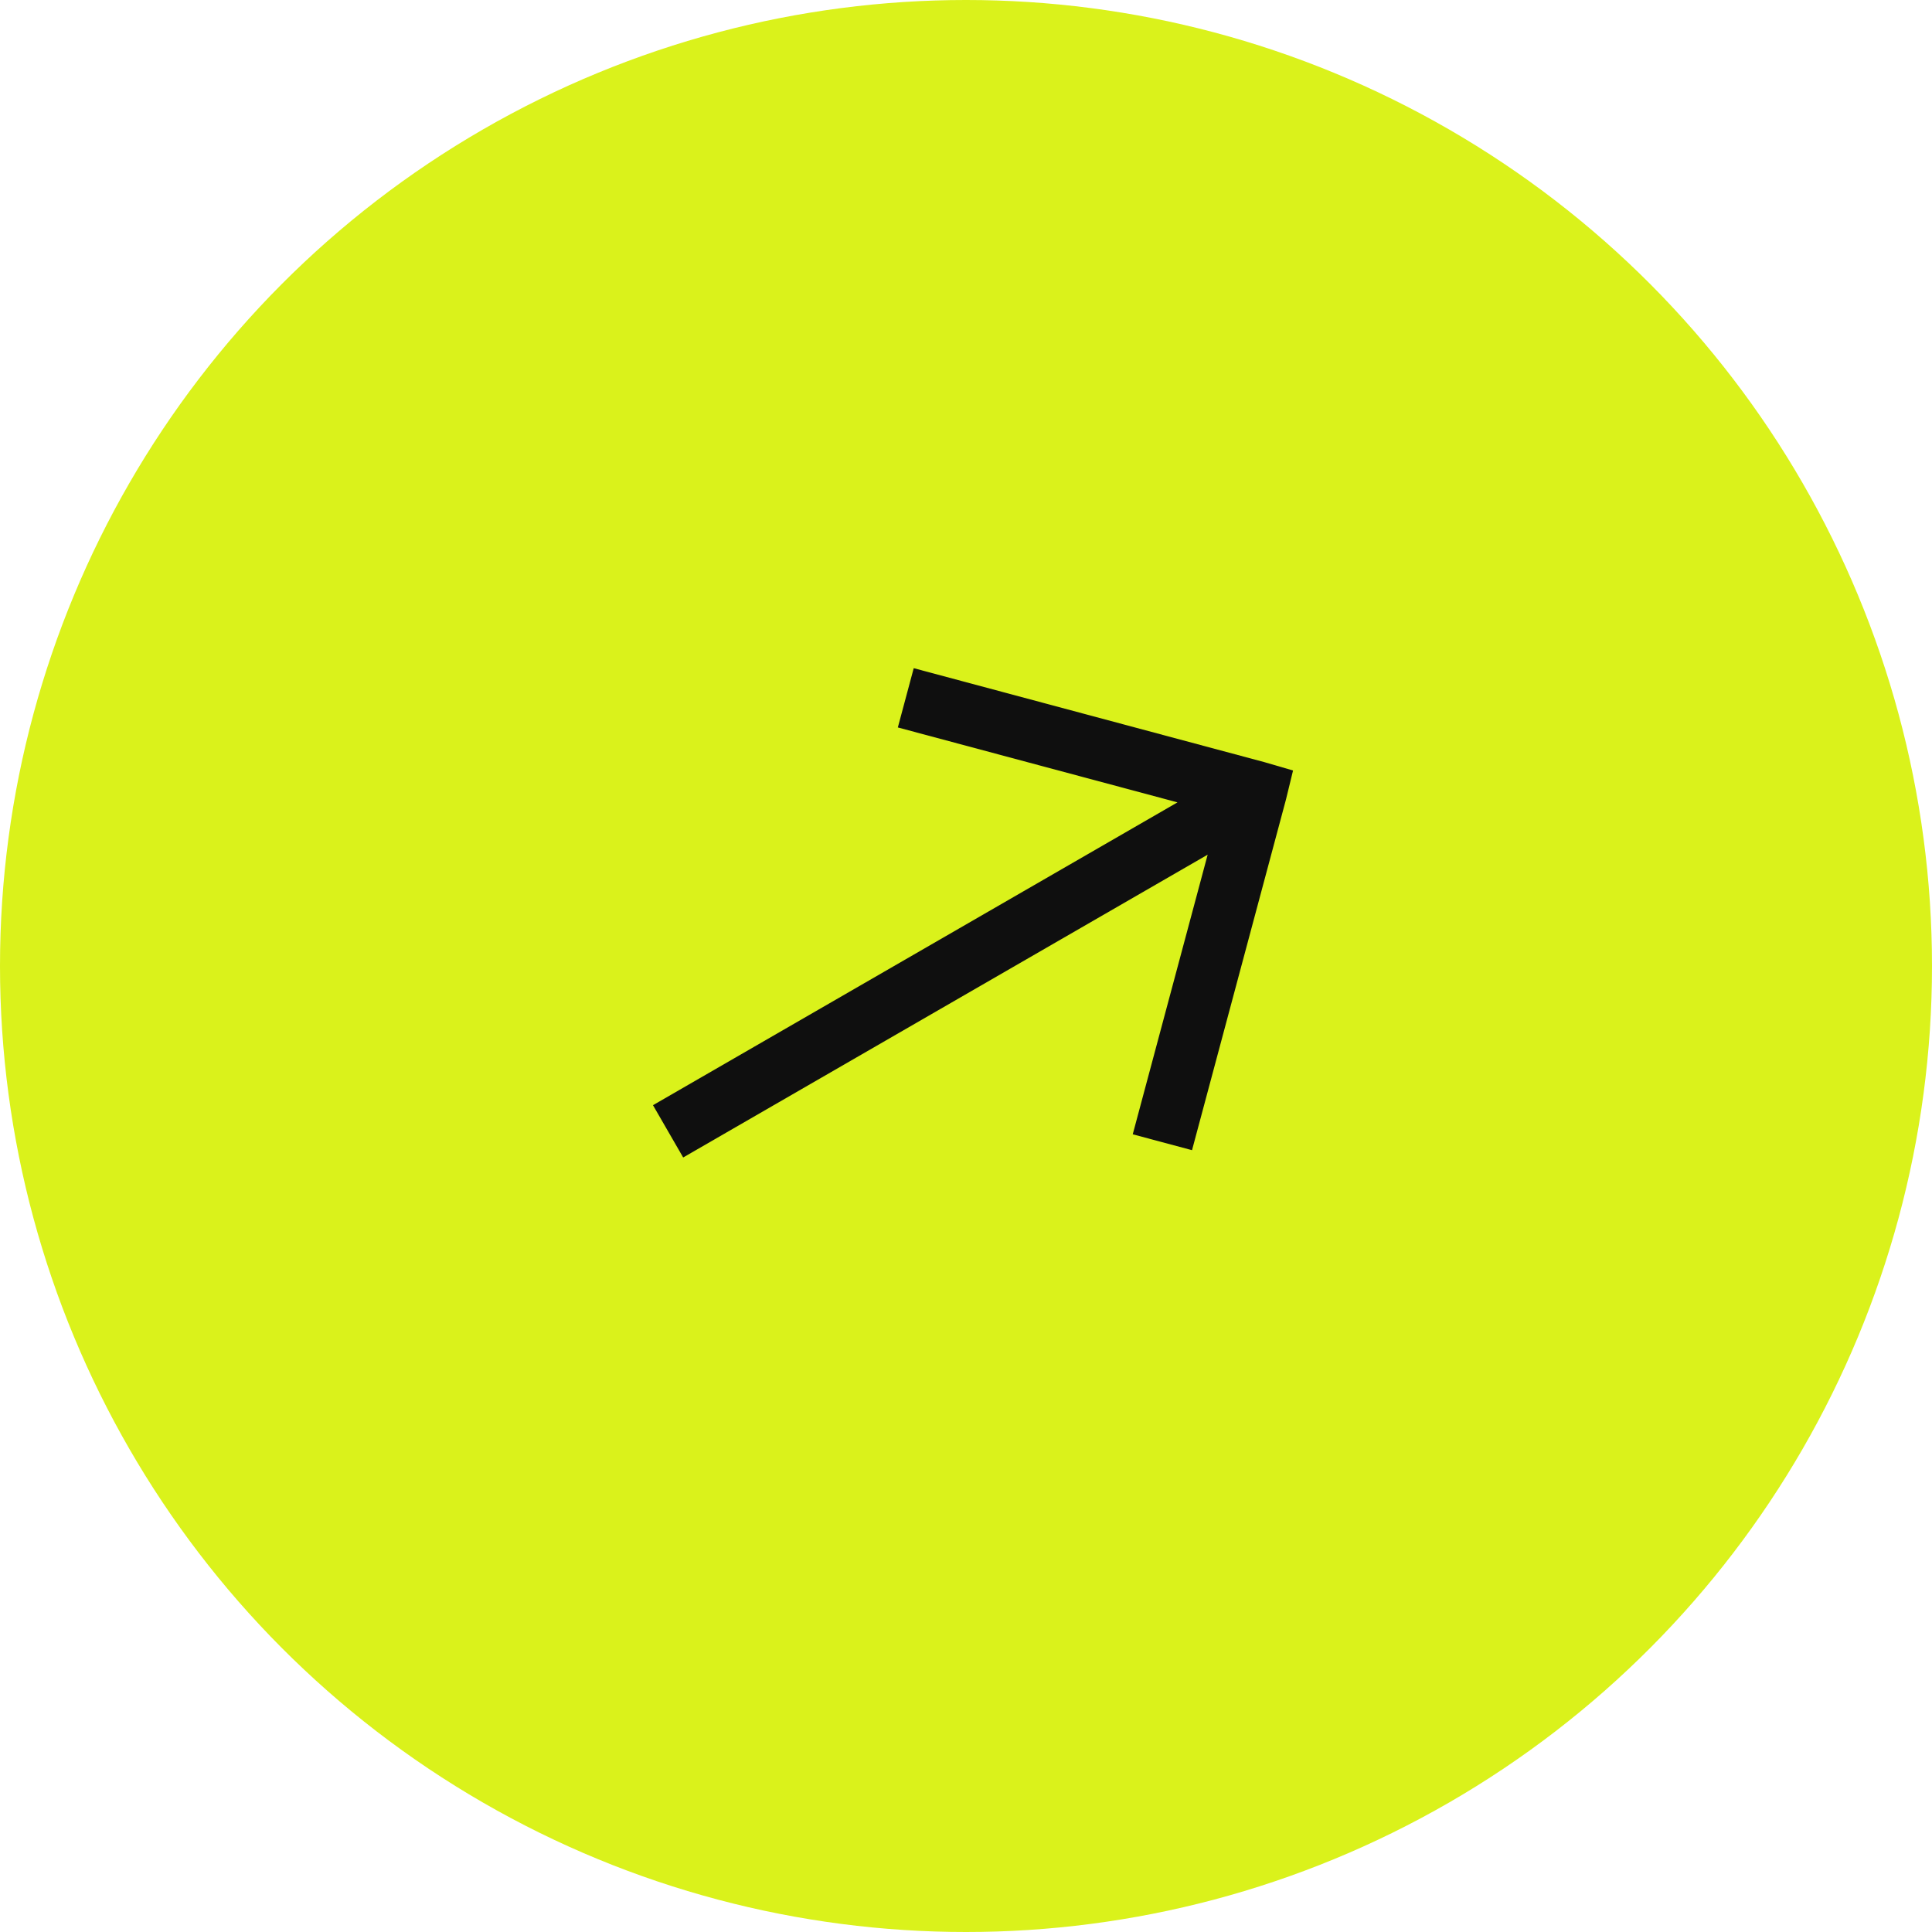 <svg width="72" height="72" viewBox="0 0 72 72" fill="none" xmlns="http://www.w3.org/2000/svg">
<circle cx="36" cy="36" r="36" fill="#DAF21B"/>
<path d="M25.46 43.136L45.006 31.851L42.214 42.272L44.423 42.864L47.923 29.801L48.188 28.714L47.114 28.401L34.052 24.901L33.46 27.11L43.881 29.902L24.335 41.187L25.46 43.136Z" fill="#0F0F0F"/>
</svg>

